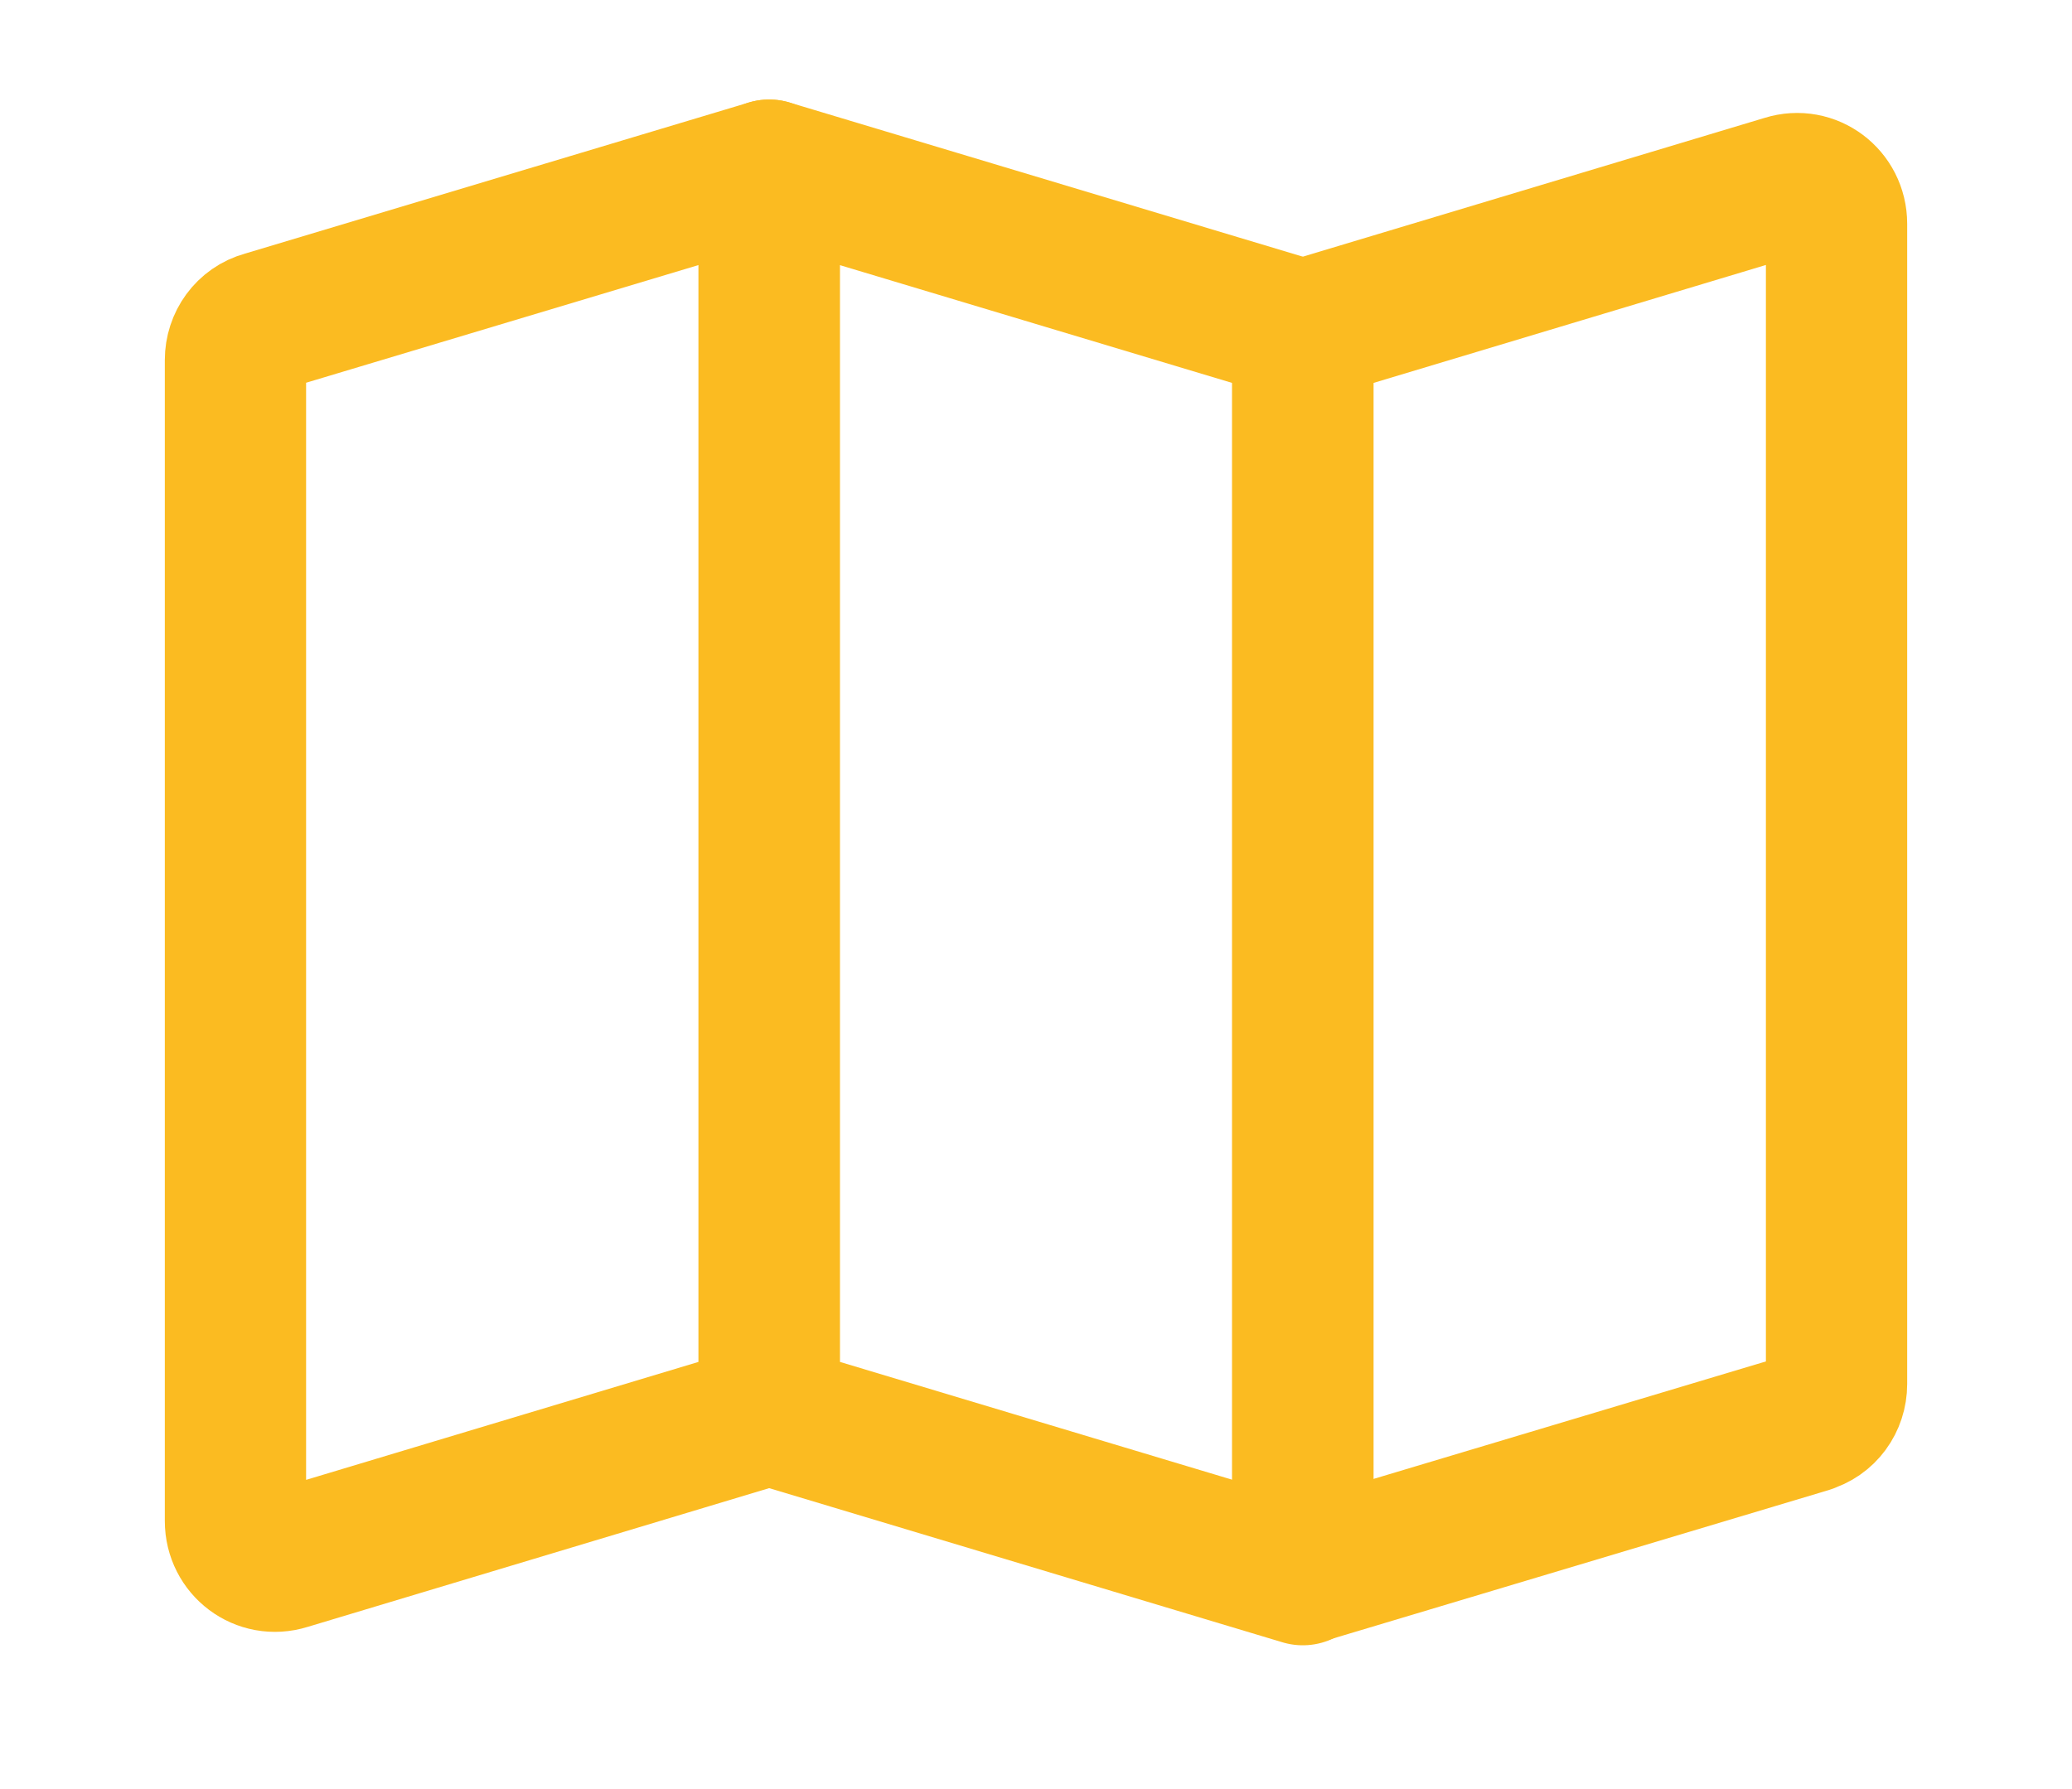 <svg width="22" height="19" viewBox="0 0 22 19" fill="none" xmlns="http://www.w3.org/2000/svg">
<path d="M8.167 15.021L3.045 16.561C2.772 16.646 2.5 16.442 2.5 16.153V3.824C2.5 3.637 2.619 3.466 2.806 3.415L8.167 1.807V15.021Z" stroke="#FBBB21" stroke-width="1.5" stroke-linecap="round" stroke-linejoin="round"/>
<path d="M13.833 16.723L8.167 15.021V1.807L13.833 3.509V16.723Z" stroke="#FBBB21" stroke-width="1.5" stroke-linecap="round" stroke-linejoin="round"/>
<path d="M19.202 15.106L13.833 16.714V3.509L18.956 1.969C19.228 1.884 19.5 2.088 19.5 2.377V14.698C19.5 14.885 19.381 15.055 19.194 15.106H19.202Z" stroke="#FBBB21" stroke-width="1.5" stroke-linecap="round" stroke-linejoin="round"/>
</svg>
